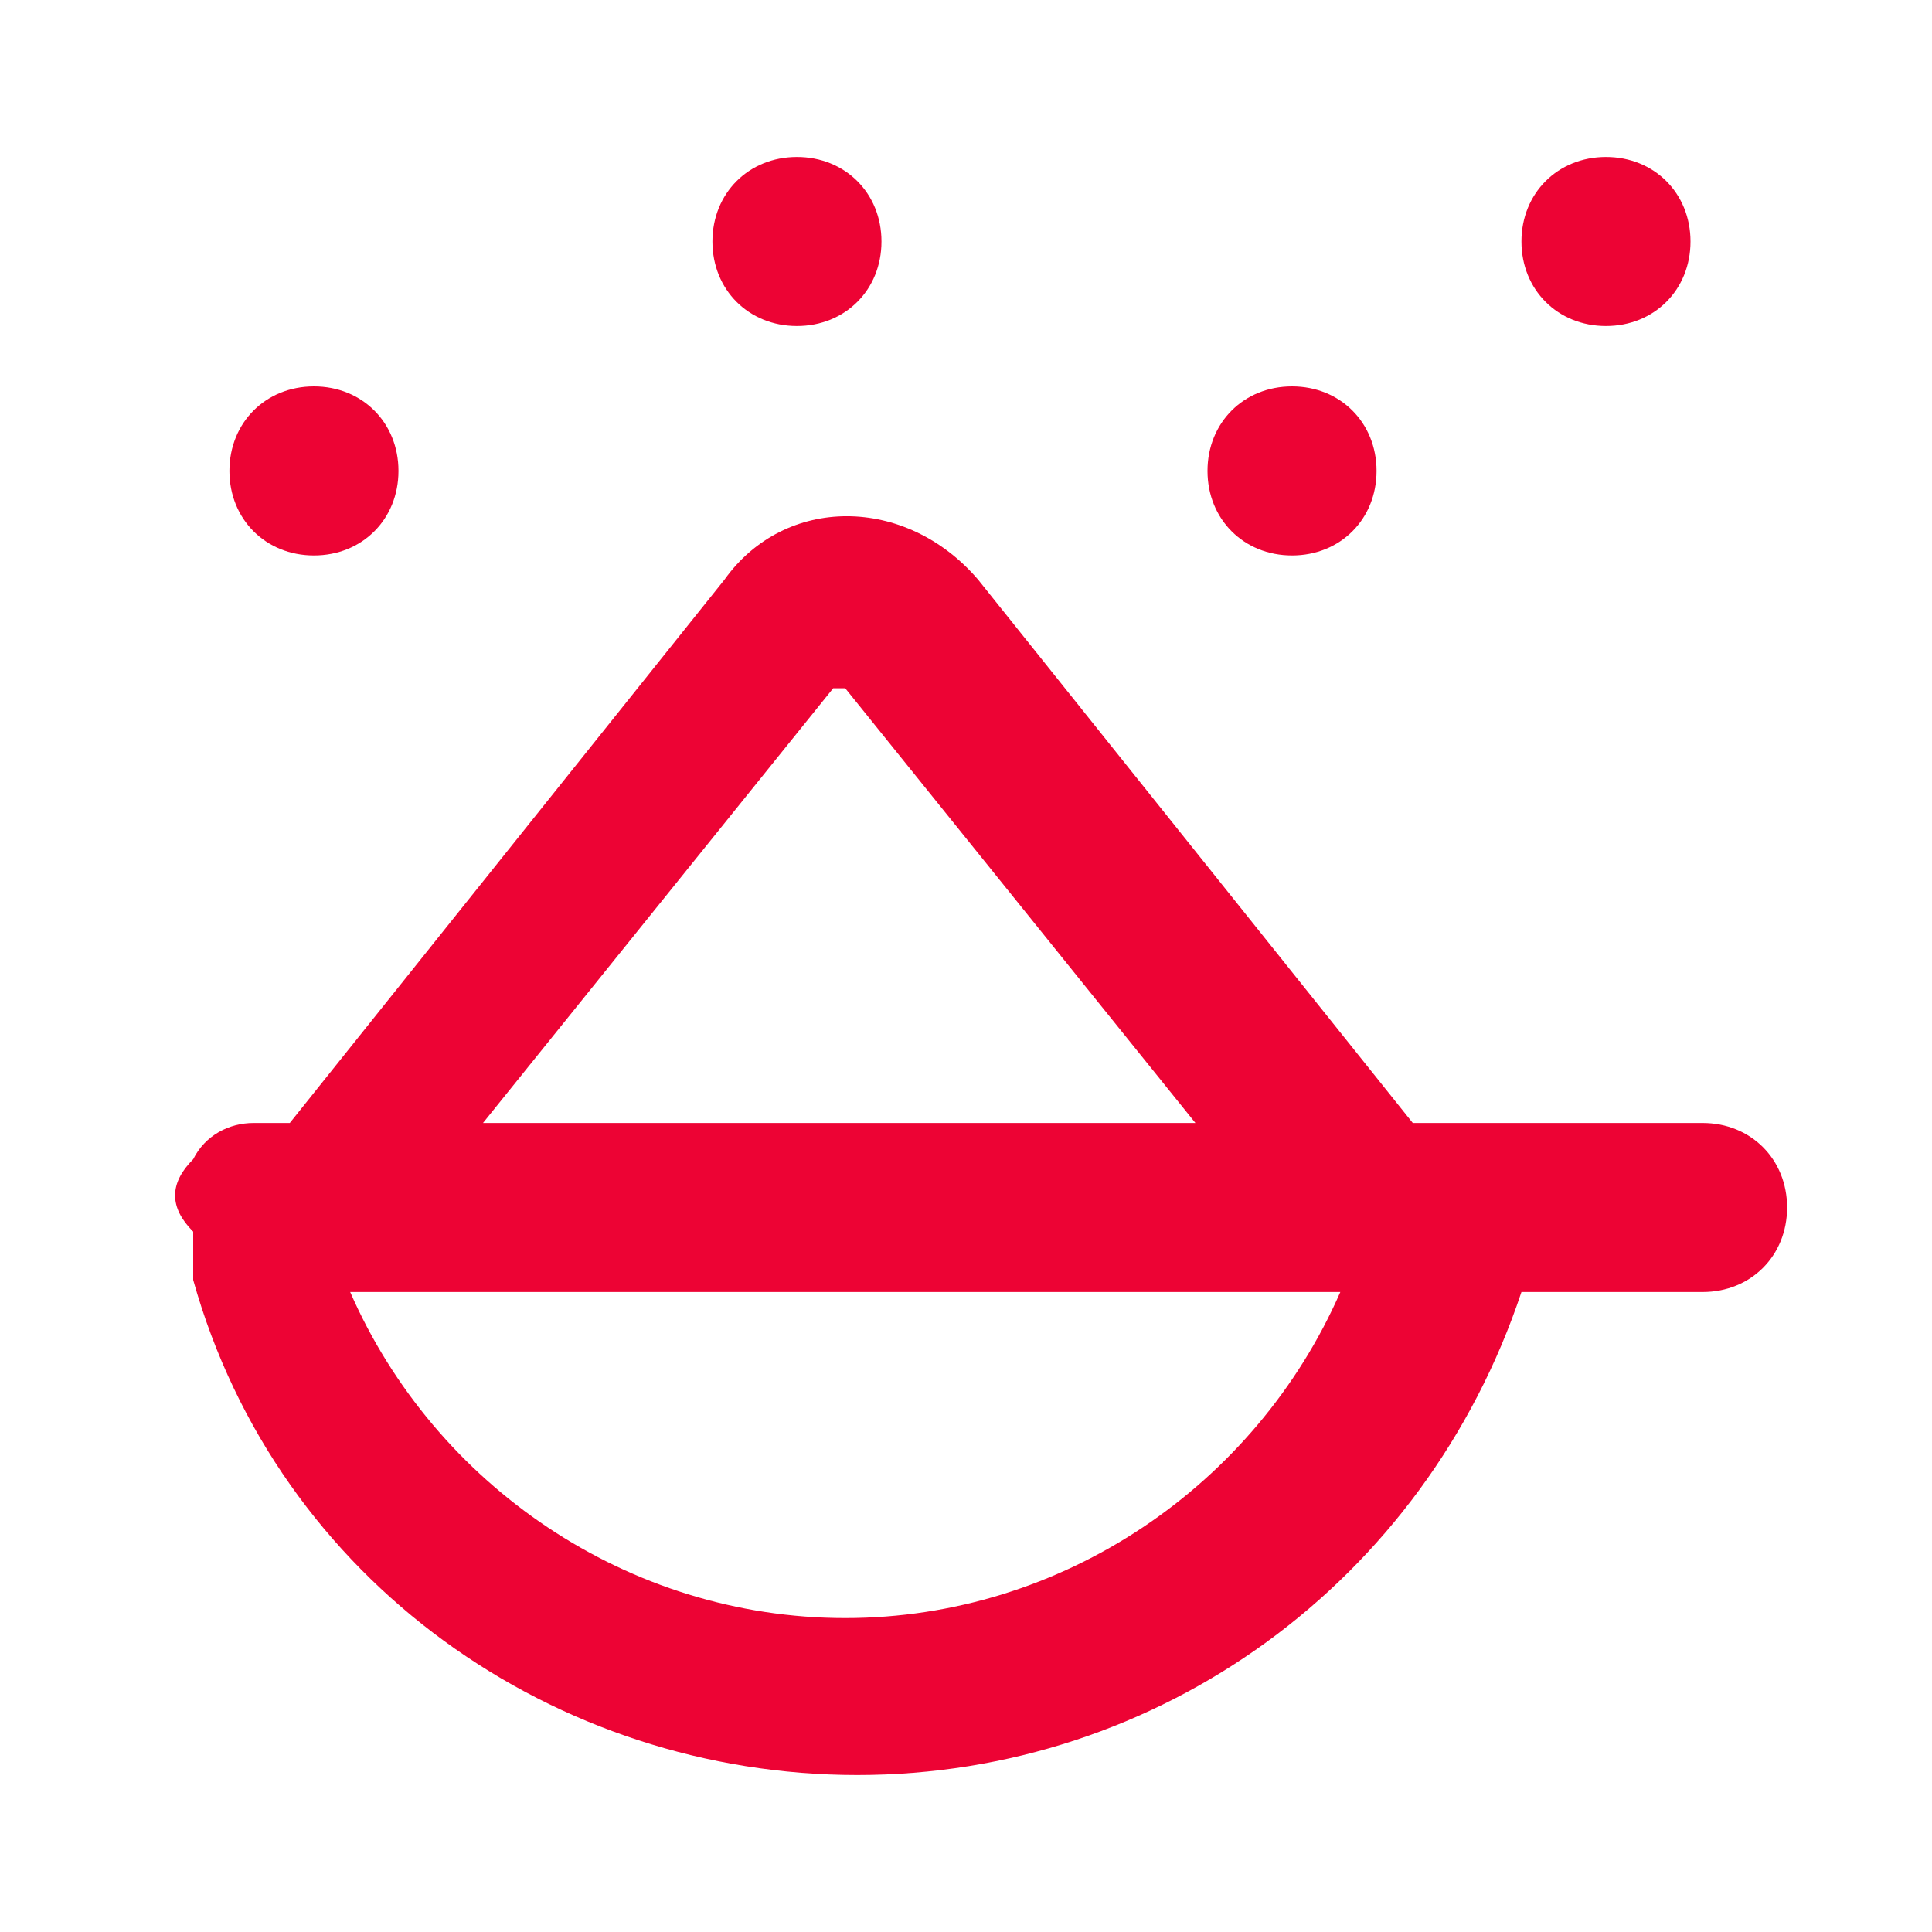 <?xml version="1.0" encoding="UTF-8"?>
<svg id="Ebene_1" xmlns="http://www.w3.org/2000/svg" version="1.1" viewBox="0 0 16 16">
  <!-- Generator: Adobe Illustrator 29.6.1, SVG Export Plug-In . SVG Version: 2.1.1 Build 9)  -->
  <defs>
    <style>
      .st0 {
        fill-rule: evenodd;
      }

      .st0, .st1 {
        fill: #ed0334;
      }
    </style>
  </defs>
  <path class="st1" d="M7.3,2c0,.4-.3.7-.7.7s-.7-.3-.7-.7.3-.7.7-.7.7.3.7.7Z"/>
  <path class="st0" d="M2,9.3h.4l3.6-4.5c.5-.7,1.5-.7,2.1,0l3.6,4.5h2.4c.4,0,.7.3.7.7s-.3.7-.7.7h-1.5c-.8,2.4-3,4-5.5,4s-4.8-1.6-5.5-4.1v-.4c-.2-.2-.2-.4,0-.6.1-.2.3-.3.5-.3ZM7,5.7l2.9,3.6h-5.9l2.9-3.6ZM7,13.4c-1.8,0-3.4-1.1-4.1-2.7h8.2c-.7,1.6-2.3,2.7-4.1,2.7Z"/>
  <path class="st1" d="M10.7,4.6c.4,0,.7-.3.7-.7s-.3-.7-.7-.7-.7.3-.7.7.3.7.7.7Z"/>
  <path class="st1" d="M14,2c0,.4-.3.7-.7.7s-.7-.3-.7-.7.3-.7.7-.7.7.3.7.7Z"/>
  <path class="st1" d="M2.6,4.6c.4,0,.7-.3.7-.7s-.3-.7-.7-.7-.7.3-.7.7.3.7.7.7Z"/>
</svg>